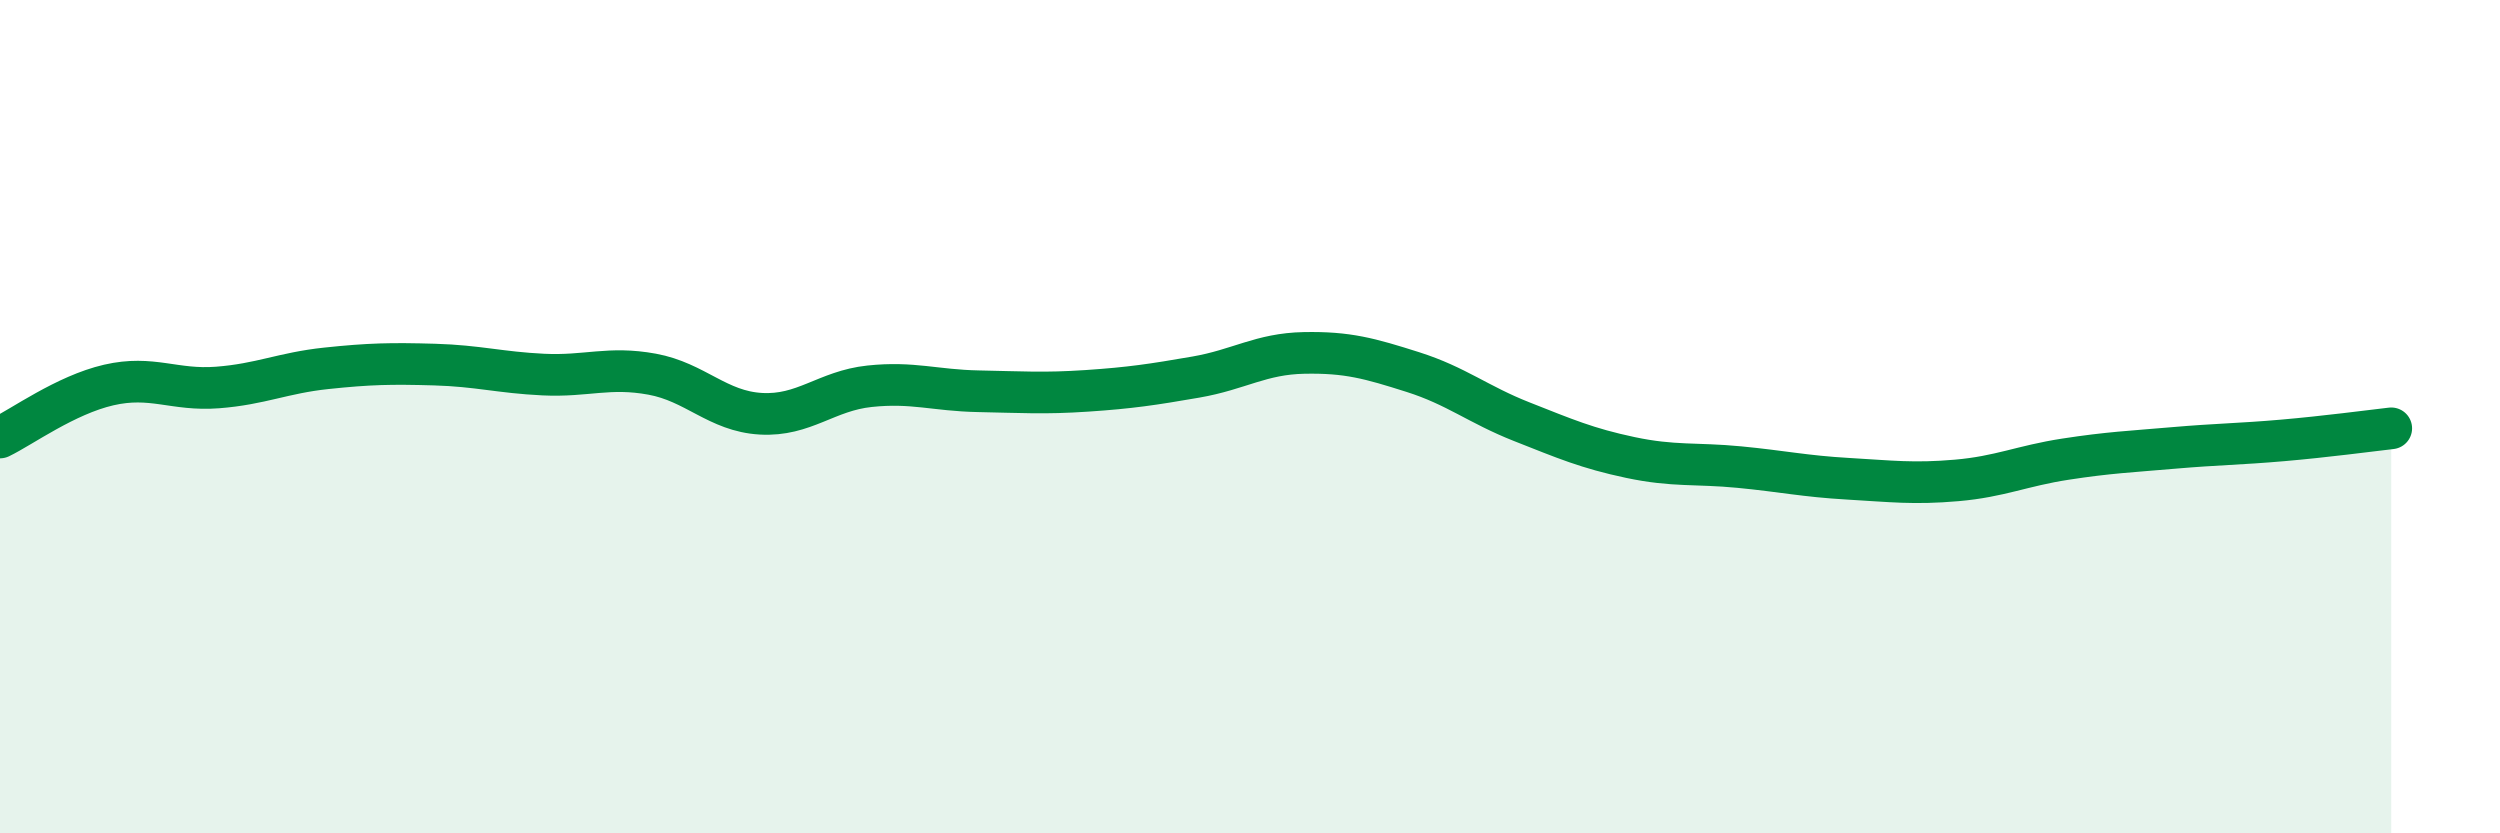 
    <svg width="60" height="20" viewBox="0 0 60 20" xmlns="http://www.w3.org/2000/svg">
      <path
        d="M 0,10.5 C 0.52,10.25 1.57,9.48 2.61,9.24 C 3.65,9 4.18,9.38 5.22,9.3 C 6.26,9.22 6.79,8.95 7.83,8.84 C 8.87,8.73 9.39,8.72 10.43,8.75 C 11.47,8.78 12,8.94 13.04,8.99 C 14.08,9.04 14.61,8.79 15.65,8.98 C 16.69,9.17 17.22,9.87 18.26,9.93 C 19.3,9.99 19.83,9.38 20.87,9.27 C 21.91,9.16 22.44,9.37 23.48,9.39 C 24.52,9.41 25.05,9.45 26.09,9.38 C 27.13,9.31 27.66,9.23 28.7,9.05 C 29.74,8.87 30.26,8.49 31.3,8.47 C 32.34,8.45 32.87,8.6 33.91,8.93 C 34.95,9.26 35.48,9.71 36.52,10.12 C 37.56,10.53 38.09,10.76 39.13,10.98 C 40.17,11.2 40.7,11.11 41.74,11.21 C 42.78,11.31 43.31,11.43 44.35,11.49 C 45.39,11.55 45.92,11.62 46.96,11.53 C 48,11.44 48.53,11.18 49.57,11.02 C 50.61,10.86 51.13,10.84 52.17,10.75 C 53.21,10.66 53.74,10.66 54.78,10.57 C 55.82,10.48 56.87,10.34 57.39,10.28L57.39 20L0 20Z"
        fill="#008740"
        opacity="0.1"
        stroke-linecap="round"
        stroke-linejoin="round"
      />
      <path
        d="M 0,10.5 C 0.52,10.25 1.57,9.48 2.61,9.24 C 3.65,9 4.18,9.38 5.22,9.3 C 6.26,9.22 6.79,8.95 7.83,8.84 C 8.87,8.73 9.39,8.72 10.43,8.75 C 11.47,8.78 12,8.94 13.04,8.99 C 14.08,9.04 14.61,8.79 15.65,8.98 C 16.69,9.17 17.22,9.87 18.26,9.93 C 19.3,9.99 19.83,9.38 20.87,9.27 C 21.91,9.16 22.44,9.37 23.48,9.39 C 24.52,9.41 25.05,9.45 26.09,9.38 C 27.13,9.31 27.66,9.23 28.7,9.05 C 29.74,8.87 30.26,8.49 31.3,8.47 C 32.34,8.45 32.87,8.6 33.91,8.93 C 34.95,9.26 35.48,9.71 36.52,10.12 C 37.56,10.53 38.09,10.76 39.13,10.98 C 40.17,11.2 40.7,11.11 41.74,11.21 C 42.78,11.31 43.31,11.43 44.35,11.49 C 45.39,11.55 45.92,11.62 46.96,11.53 C 48,11.44 48.53,11.18 49.57,11.02 C 50.61,10.86 51.13,10.84 52.17,10.75 C 53.21,10.66 53.74,10.66 54.78,10.57 C 55.82,10.48 56.87,10.34 57.39,10.28"
        stroke="#008740"
        stroke-width="1"
        fill="none"
        stroke-linecap="round"
        stroke-linejoin="round"
      />
    </svg>
  